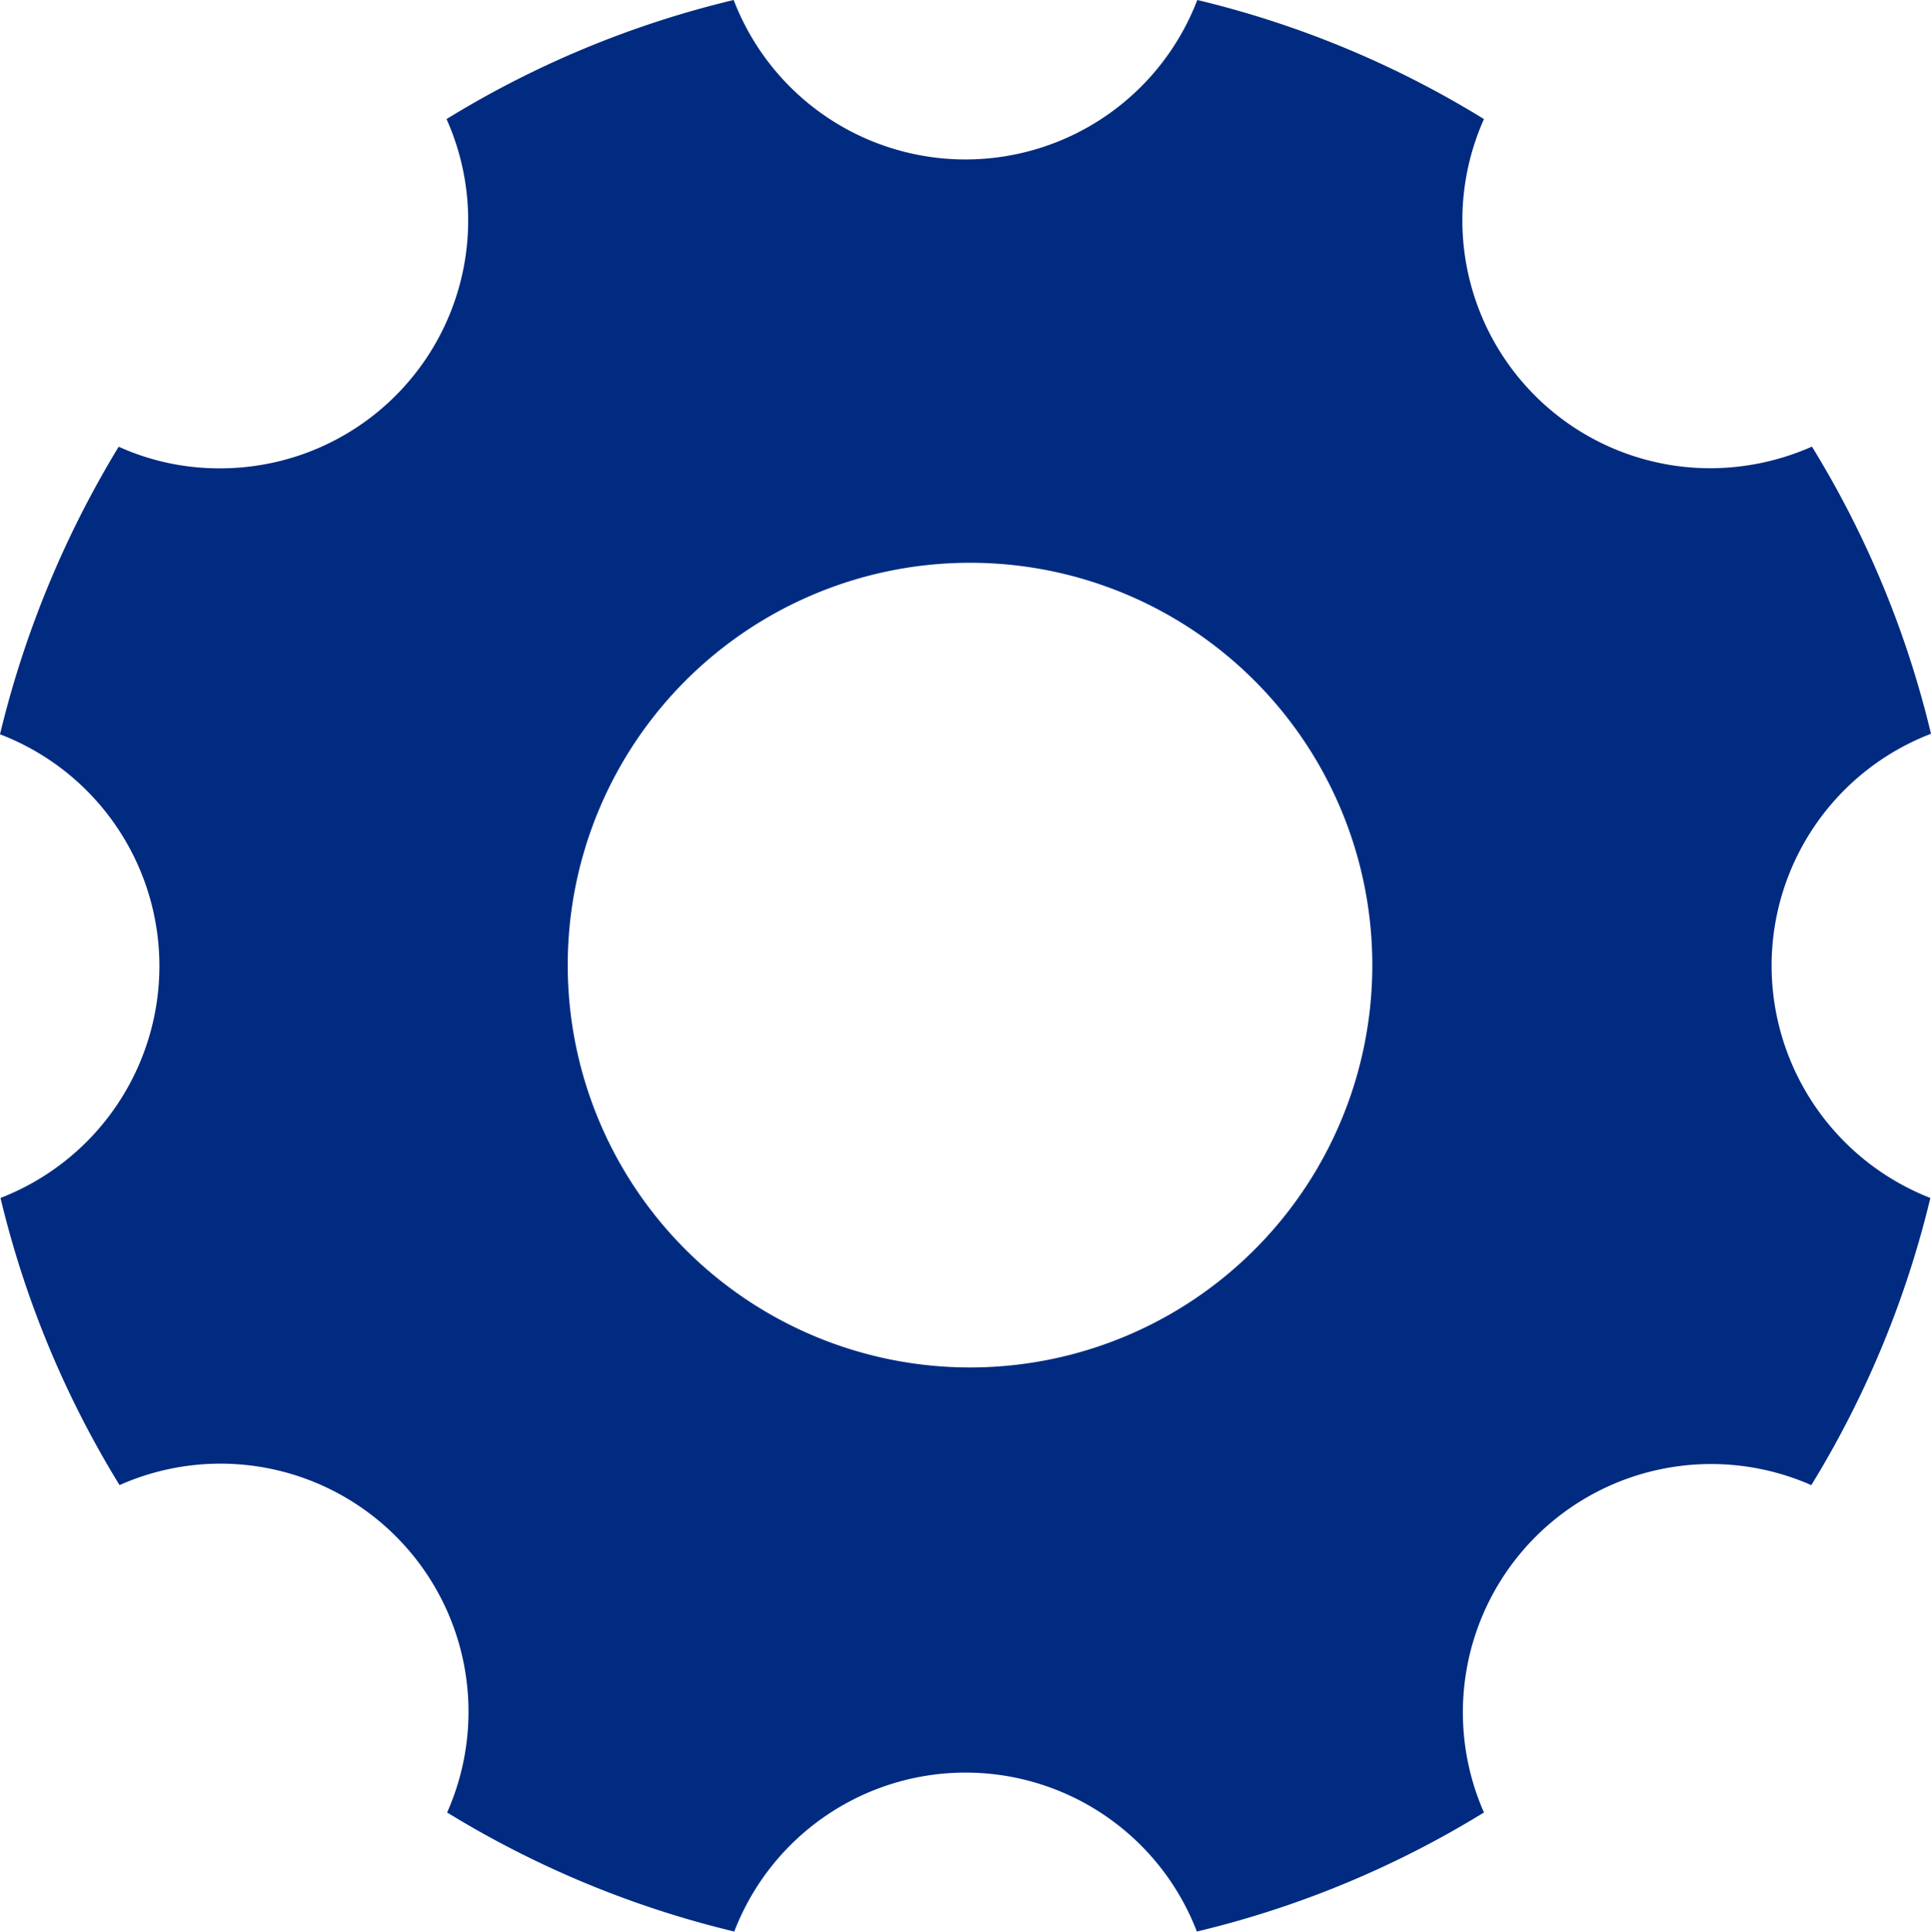 <svg xmlns="http://www.w3.org/2000/svg" width="72.988" height="73.007" viewBox="0 0 72.988 73.007"><defs><style>.a{fill:#002b81;}</style></defs><path class="a" d="M71.463,40.994a9.392,9.392,0,0,1,6.025-8.762,37.229,37.229,0,0,0-4.5-10.853,9.518,9.518,0,0,1-3.82.817A9.371,9.371,0,0,1,60.591,9,37.116,37.116,0,0,0,49.756,4.5a9.384,9.384,0,0,1-17.525,0A37.229,37.229,0,0,0,21.378,9,9.371,9.371,0,0,1,12.806,22.2a9.208,9.208,0,0,1-3.82-.817A38.051,38.051,0,0,0,4.5,32.251a9.381,9.381,0,0,1,6.025,8.762,9.4,9.4,0,0,1-6.006,8.762,37.229,37.229,0,0,0,4.5,10.853A9.375,9.375,0,0,1,21.4,73a37.446,37.446,0,0,0,10.853,4.5,9.367,9.367,0,0,1,17.487,0A37.228,37.228,0,0,0,60.591,73,9.384,9.384,0,0,1,72.964,60.629a37.446,37.446,0,0,0,4.5-10.853A9.437,9.437,0,0,1,71.463,40.994Zm-30.3,15.187A15.206,15.206,0,1,1,56.371,40.975,15.2,15.2,0,0,1,41.165,56.181Z" transform="translate(-4.5 -4.5)"/></svg>